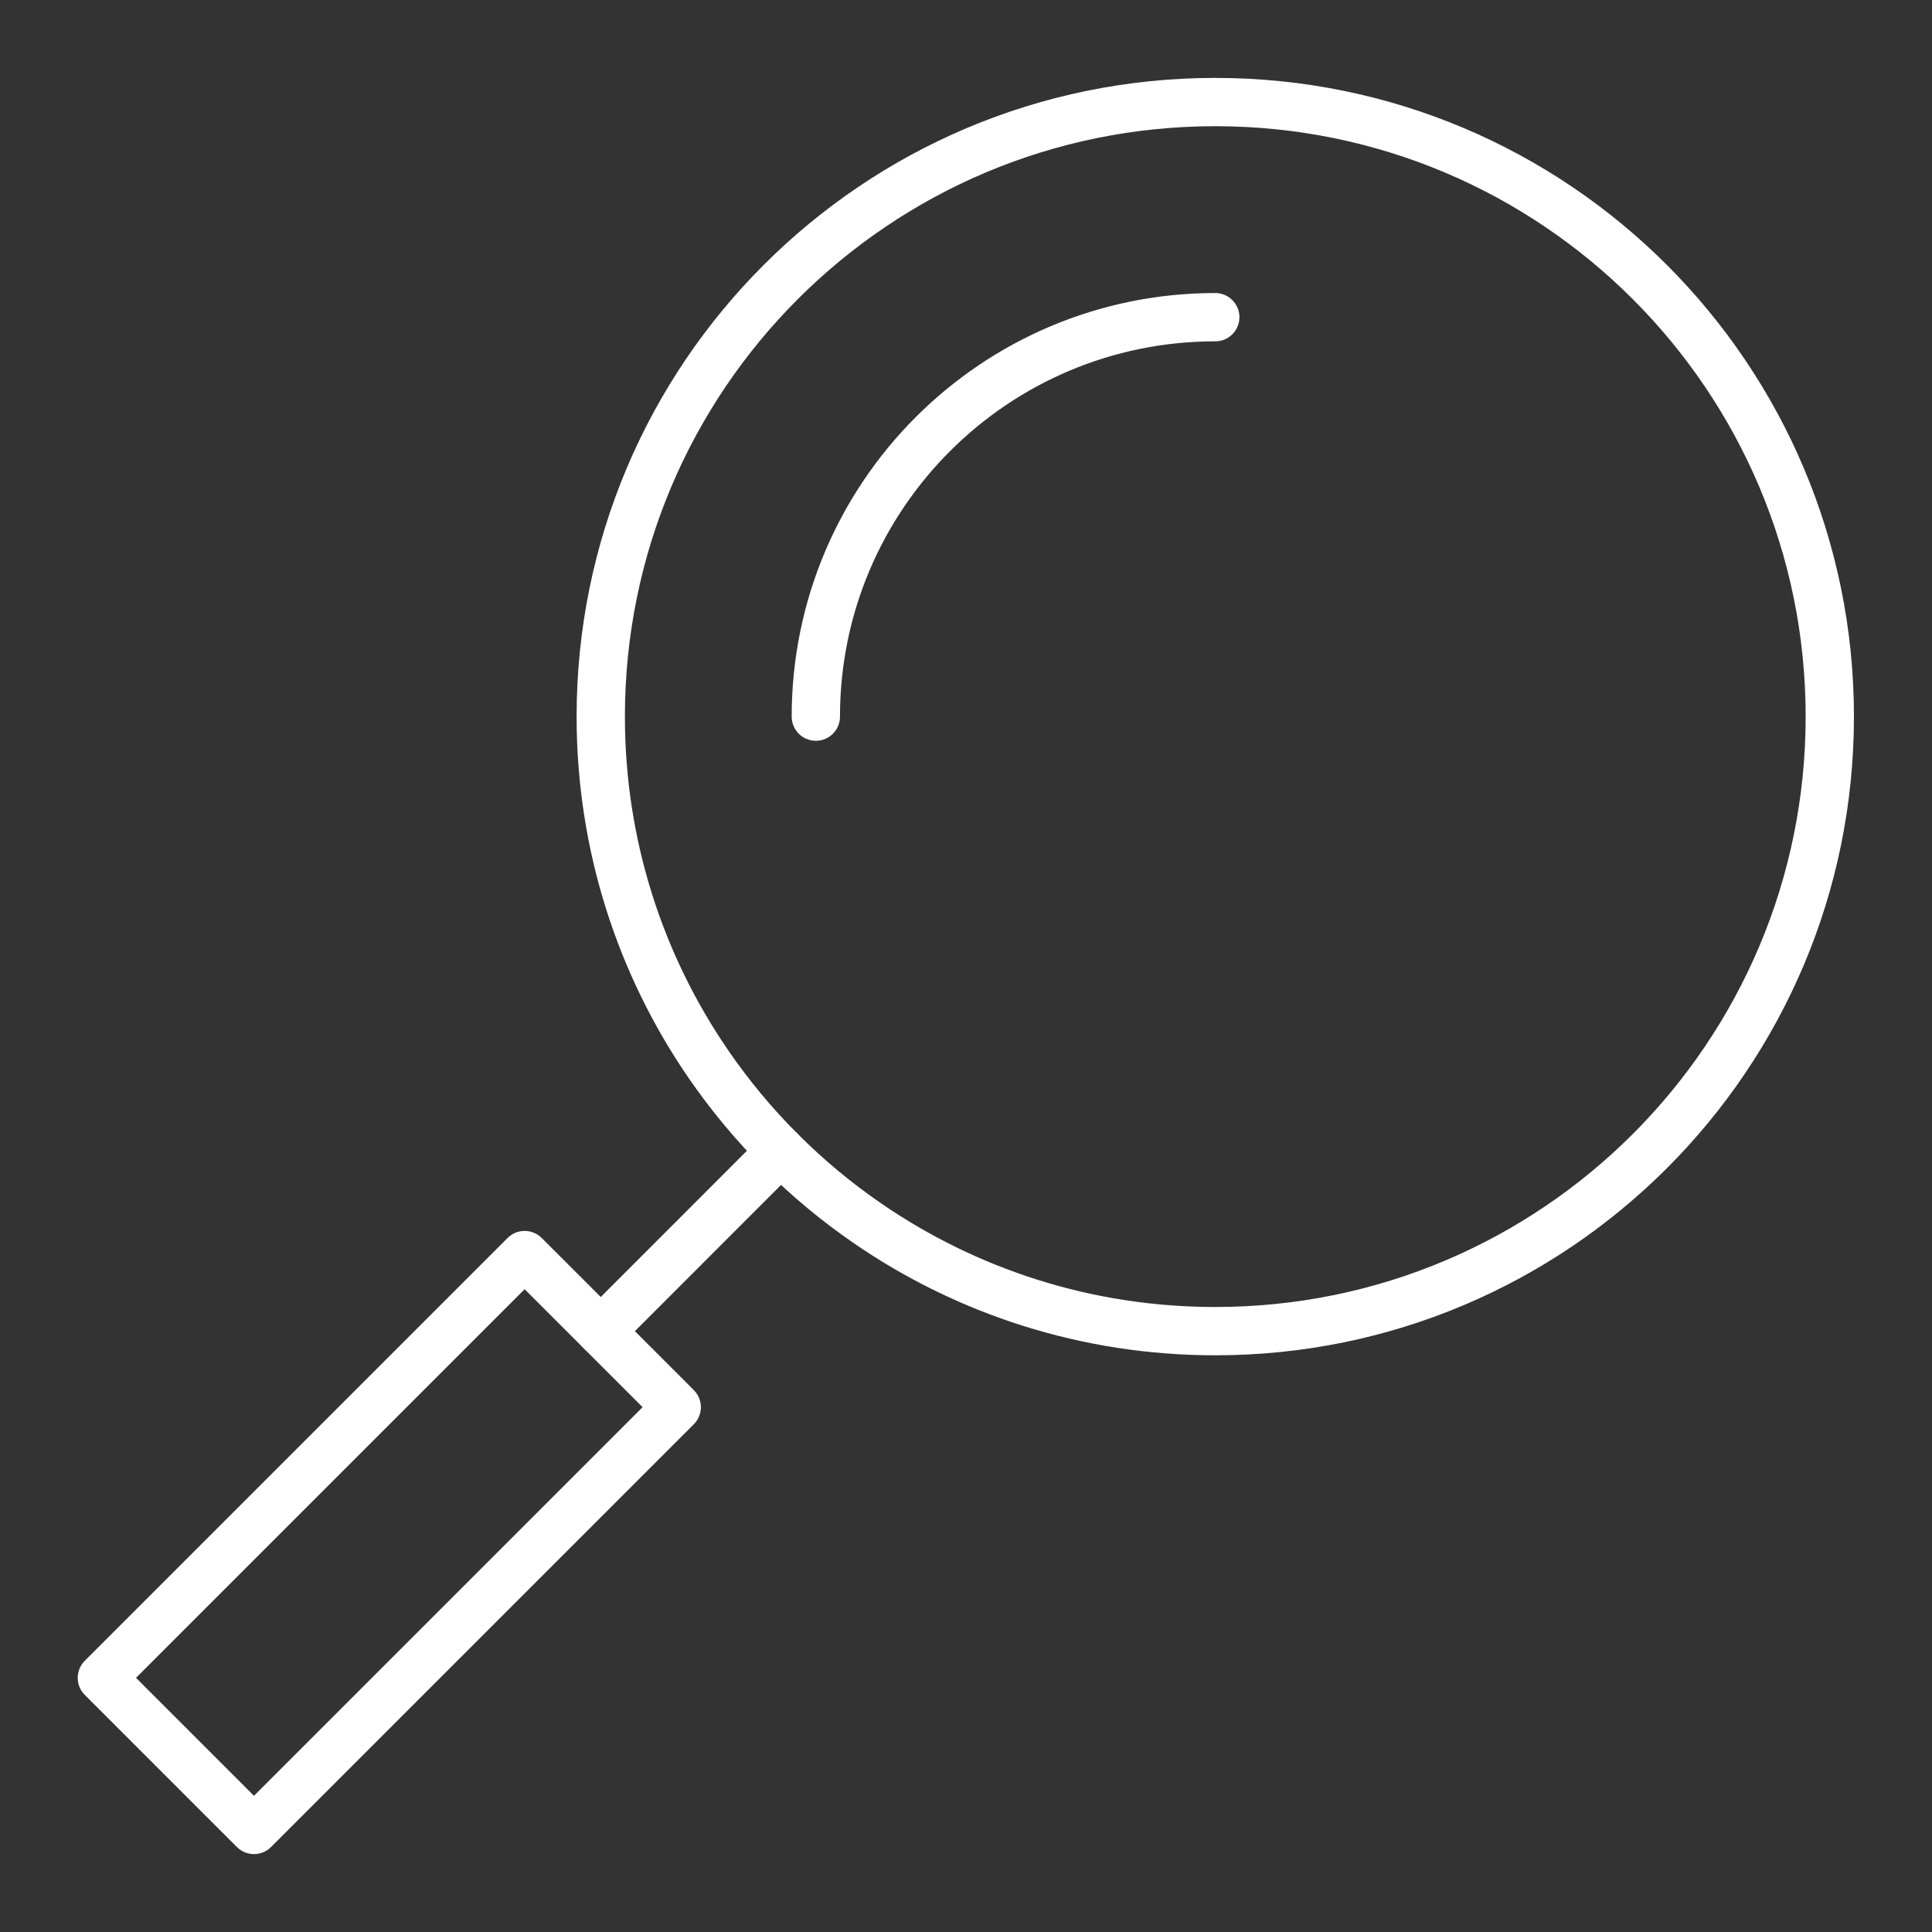 <svg width="40" height="40" viewBox="0 0 40 40" fill="none" xmlns="http://www.w3.org/2000/svg">
<rect x="0" y="0" width="40" height="40" fill="#333333" stroke="none"/>
<g clip-path="url(#clip0_4252_2723)">
<mask id="mask0_4252_2723" style="mask-type:luminance" maskUnits="userSpaceOnUse" x="1" y="1" width="38" height="38">
<path d="M38.5 38.5V1.5H1.5V38.5H38.5Z" fill="white" stroke="white"/>
</mask>
<g mask="url(#mask0_4252_2723)">
<path d="M37.884 14.836C37.884 21.863 32.188 27.56 25.161 27.56C22.491 27.56 20.013 26.737 17.966 25.331C16.673 24.443 15.555 23.324 14.666 22.031C13.26 19.984 12.438 17.506 12.438 14.836C12.438 7.809 18.134 2.113 25.161 2.113C32.188 2.113 37.884 7.809 37.884 14.836Z" stroke="white" stroke-miterlimit="10" stroke-linecap="round" stroke-linejoin="round"/>
<path d="M16.891 14.837C16.891 10.27 20.593 6.567 25.161 6.567" stroke="white" stroke-miterlimit="10" stroke-linecap="round" stroke-linejoin="round"/>
<path d="M5.258 37.887L2.109 34.738L10.862 25.985L14.011 29.134L5.258 37.887Z" stroke="white" stroke-miterlimit="10" stroke-linecap="round" stroke-linejoin="round"/>
<path d="M16.164 23.832L12.438 27.56" stroke="white" stroke-miterlimit="10" stroke-linecap="round" stroke-linejoin="round"/>
</g>
</g>
<defs>
<clipPath id="clip0_4252_2723">
<rect width="38" height="38" fill="white" transform="translate(1 1)"/>
</clipPath>
</defs>
</svg>
